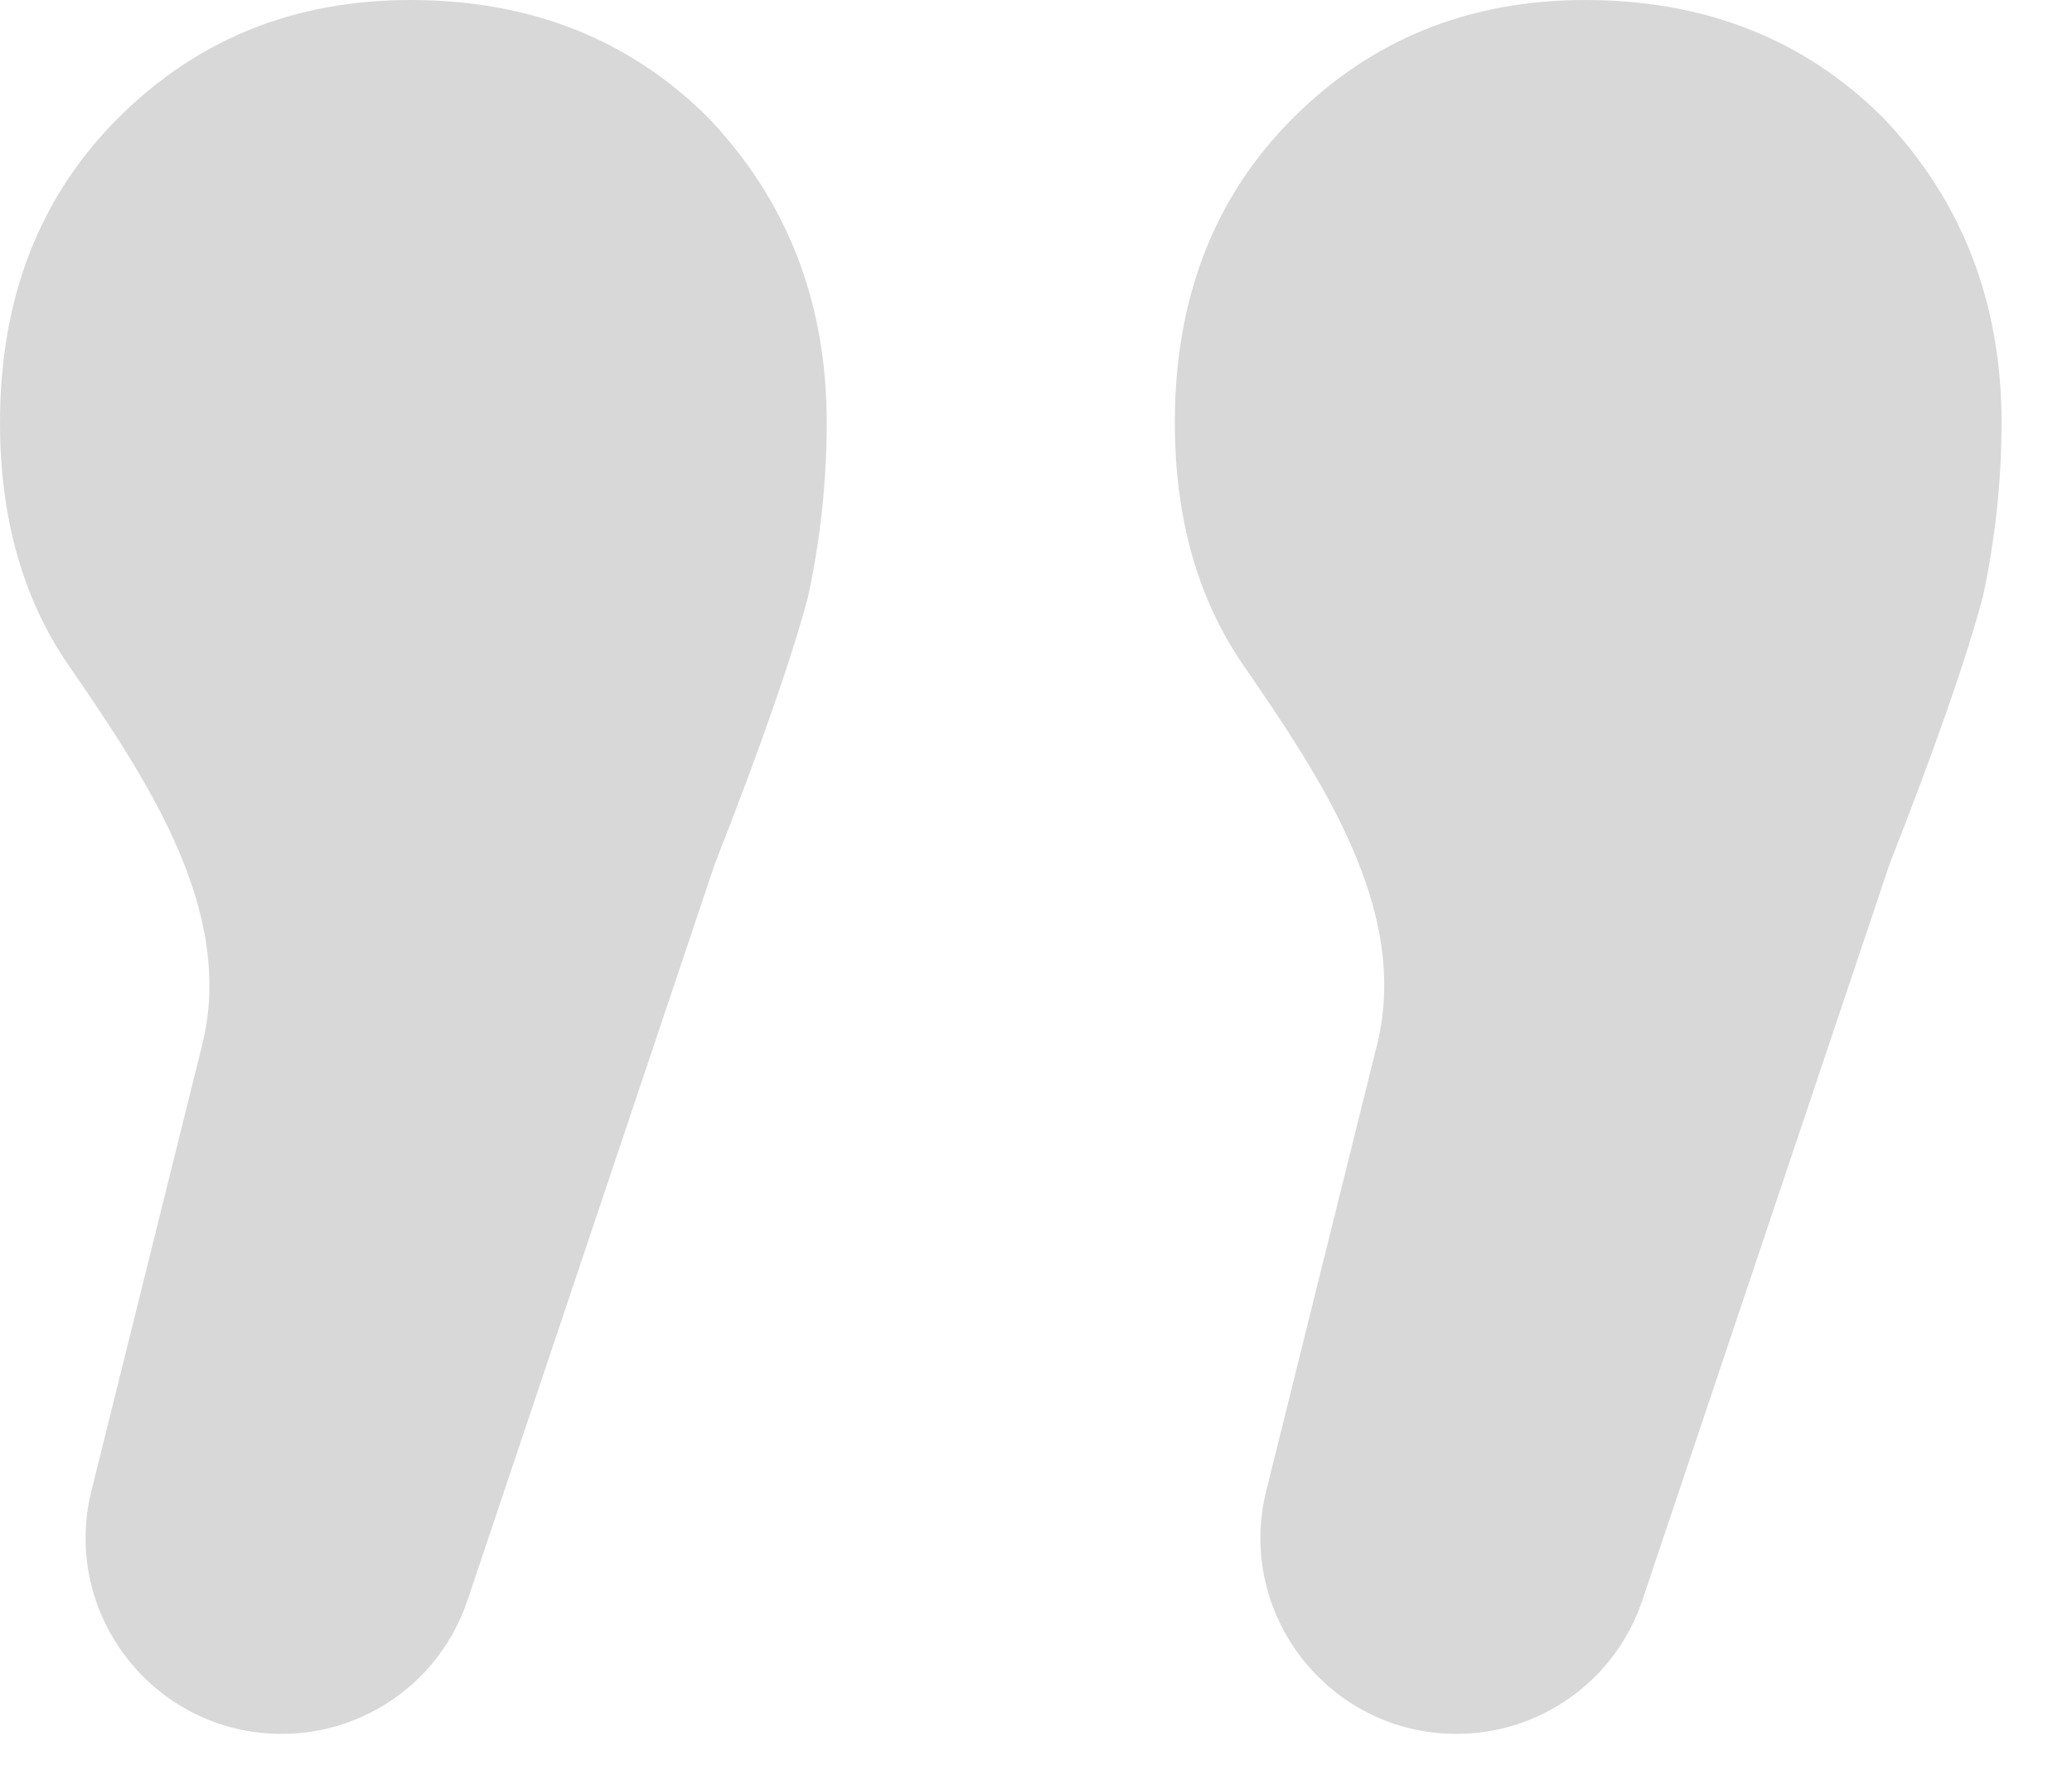 <svg width="22" height="19" viewBox="0 0 22 19" fill="none" xmlns="http://www.w3.org/2000/svg">
<path opacity="0.25" d="M14.621 11.096C14.975 9.67 14.032 8.273 13.2 7.062C12.716 6.358 12.474 5.5 12.474 4.488C12.474 3.168 12.892 2.09 13.728 1.254C14.564 0.418 15.598 6.05409e-05 16.83 6.06486e-05C18.106 6.07601e-05 19.162 0.418 19.998 1.254C20.834 2.134 21.252 3.212 21.252 4.488C21.252 5.104 21.186 5.72 21.054 6.336C20.878 6.996 20.548 7.942 20.064 9.174L17.438 16.995C17.154 17.843 16.36 18.414 15.465 18.414C14.113 18.414 13.119 17.144 13.445 15.831L14.621 11.096ZM2.147 11.096C2.501 9.67 1.558 8.273 0.726 7.062C0.242 6.358 1.25731e-05 5.5 1.26615e-05 4.488C1.27769e-05 3.168 0.418 2.09 1.254 1.254C2.09 0.418 3.124 5.94504e-05 4.356 5.95581e-05C5.632 5.96696e-05 6.688 0.418 7.524 1.254C8.36 2.134 8.778 3.212 8.778 4.488C8.778 5.104 8.712 5.72 8.58 6.336C8.404 6.996 8.074 7.942 7.59 9.174L4.964 16.995C4.68 17.843 3.886 18.414 2.991 18.414C1.639 18.414 0.645 17.144 0.971 15.831L2.147 11.096Z" fill="#666666"/>
</svg>
